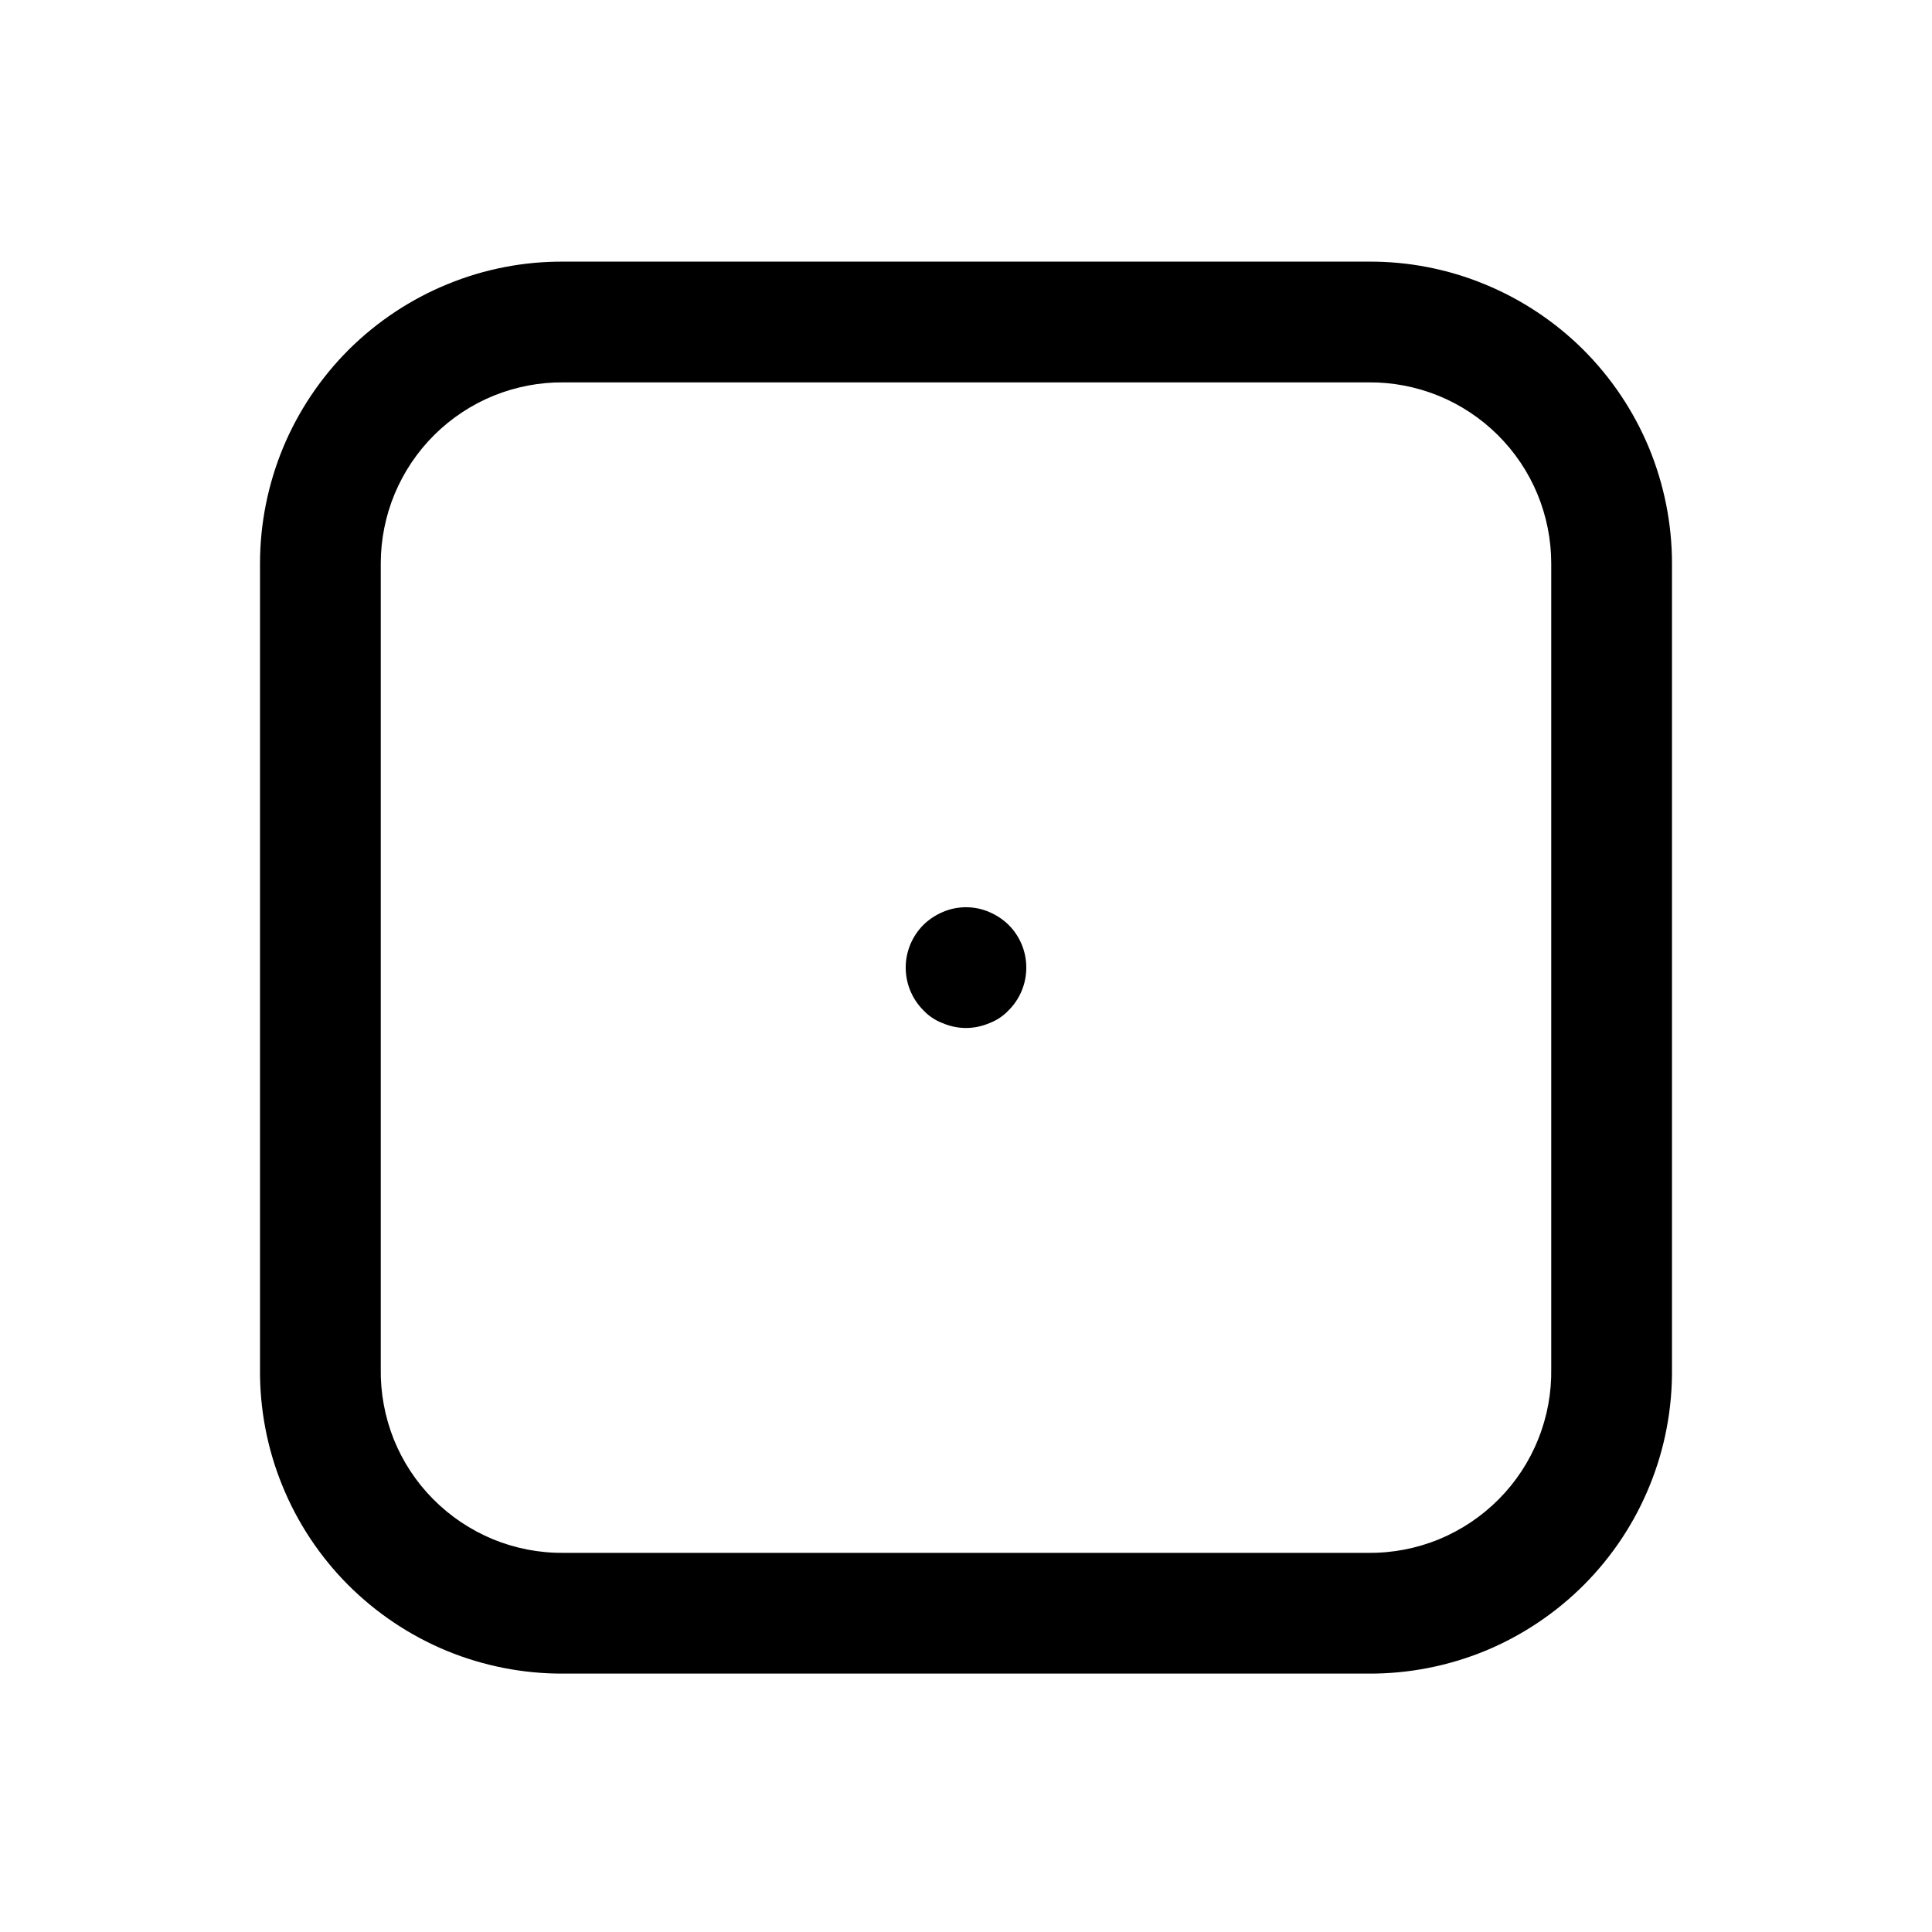 <?xml version="1.0" encoding="utf-8"?><!-- Uploaded to: SVG Repo, www.svgrepo.com, Generator: SVG Repo Mixer Tools -->
<svg width="800px" height="800px" viewBox="0 0 24 24" fill="none" xmlns="http://www.w3.org/2000/svg">
<path d="M12 12.77C11.9 12.77 11.802 12.749 11.71 12.71C11.619 12.676 11.537 12.621 11.47 12.55C11.33 12.409 11.251 12.219 11.251 12.02C11.251 11.821 11.33 11.631 11.47 11.49C11.539 11.422 11.621 11.368 11.71 11.33C11.802 11.29 11.9 11.27 12 11.27C12.1 11.27 12.198 11.29 12.29 11.33C12.379 11.368 12.461 11.422 12.53 11.49C12.671 11.631 12.749 11.821 12.749 12.02C12.749 12.219 12.671 12.409 12.53 12.55C12.463 12.621 12.381 12.676 12.29 12.71C12.198 12.749 12.1 12.77 12 12.77Z" fill="#000000"/>
<path d="M17 20.79H7C6.502 20.793 6.009 20.696 5.549 20.507C5.09 20.317 4.672 20.037 4.321 19.685C3.97 19.332 3.693 18.913 3.506 18.452C3.318 17.991 3.225 17.497 3.23 17V7C3.23 6.506 3.328 6.017 3.517 5.56C3.707 5.104 3.985 4.69 4.335 4.341C4.686 3.993 5.102 3.717 5.559 3.53C6.016 3.342 6.506 3.247 7 3.25H17C17.494 3.247 17.984 3.342 18.441 3.53C18.898 3.717 19.314 3.993 19.665 4.341C20.015 4.69 20.293 5.104 20.483 5.56C20.672 6.017 20.77 6.506 20.77 7V17C20.775 17.497 20.682 17.991 20.494 18.452C20.307 18.913 20.03 19.332 19.679 19.685C19.328 20.037 18.91 20.317 18.451 20.507C17.991 20.696 17.497 20.793 17 20.79ZM7 4.75C6.703 4.747 6.408 4.804 6.133 4.915C5.858 5.027 5.607 5.193 5.396 5.402C5.185 5.611 5.018 5.86 4.903 6.134C4.789 6.409 4.73 6.703 4.73 7V17C4.725 17.3 4.78 17.599 4.891 17.878C5.003 18.157 5.17 18.411 5.382 18.624C5.593 18.837 5.846 19.006 6.123 19.121C6.401 19.235 6.699 19.293 7 19.29H17C17.301 19.293 17.599 19.235 17.877 19.121C18.154 19.006 18.407 18.837 18.618 18.624C18.83 18.411 18.997 18.157 19.108 17.878C19.221 17.599 19.275 17.3 19.27 17V7C19.27 6.703 19.211 6.409 19.097 6.134C18.983 5.86 18.815 5.611 18.604 5.402C18.393 5.193 18.142 5.027 17.867 4.915C17.592 4.804 17.297 4.747 17 4.75H7Z" fill="#000000"/>
</svg>